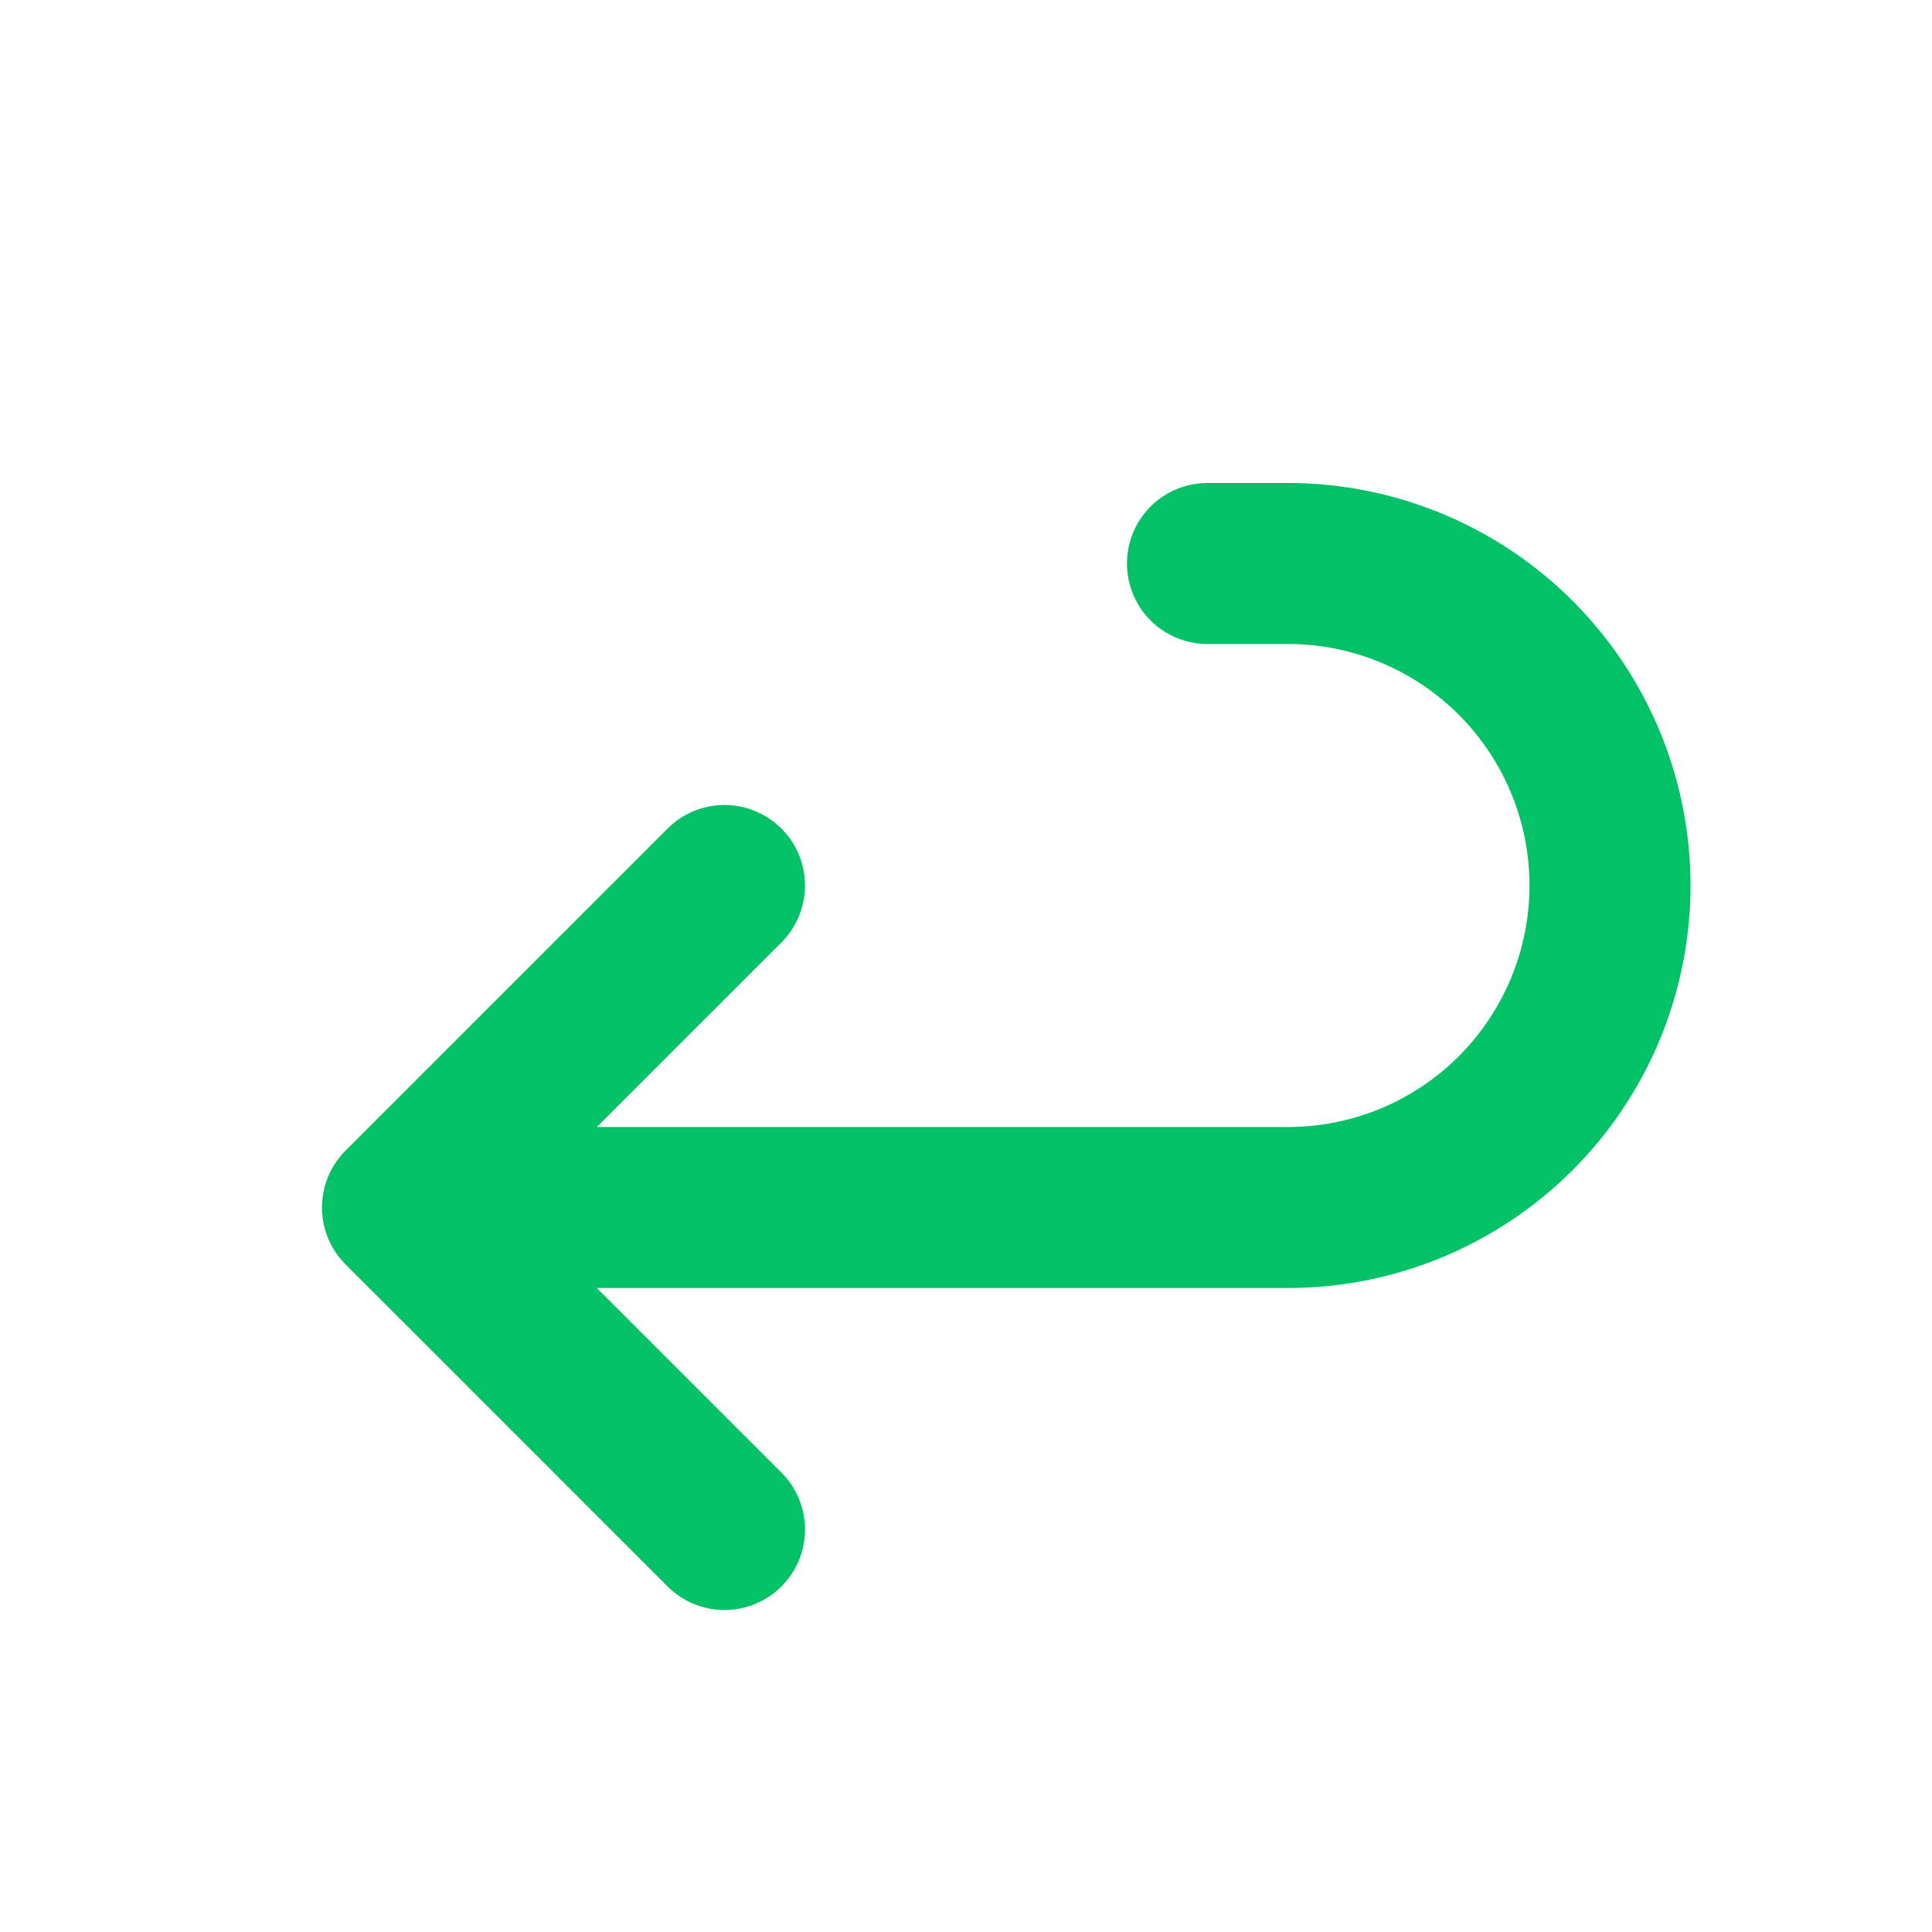 <svg xmlns="http://www.w3.org/2000/svg" width="24" height="24" viewBox="0 0 24 24" fill="none" stroke="#03C166" stroke-width="2" stroke-linecap="round" stroke-linejoin="round" class="tabler-icon tabler-icon-arrow-back"><path d="M9 11l-4 4l4 4m-4 -4h11a4 4 0 0 0 0 -8h-1"></path></svg>